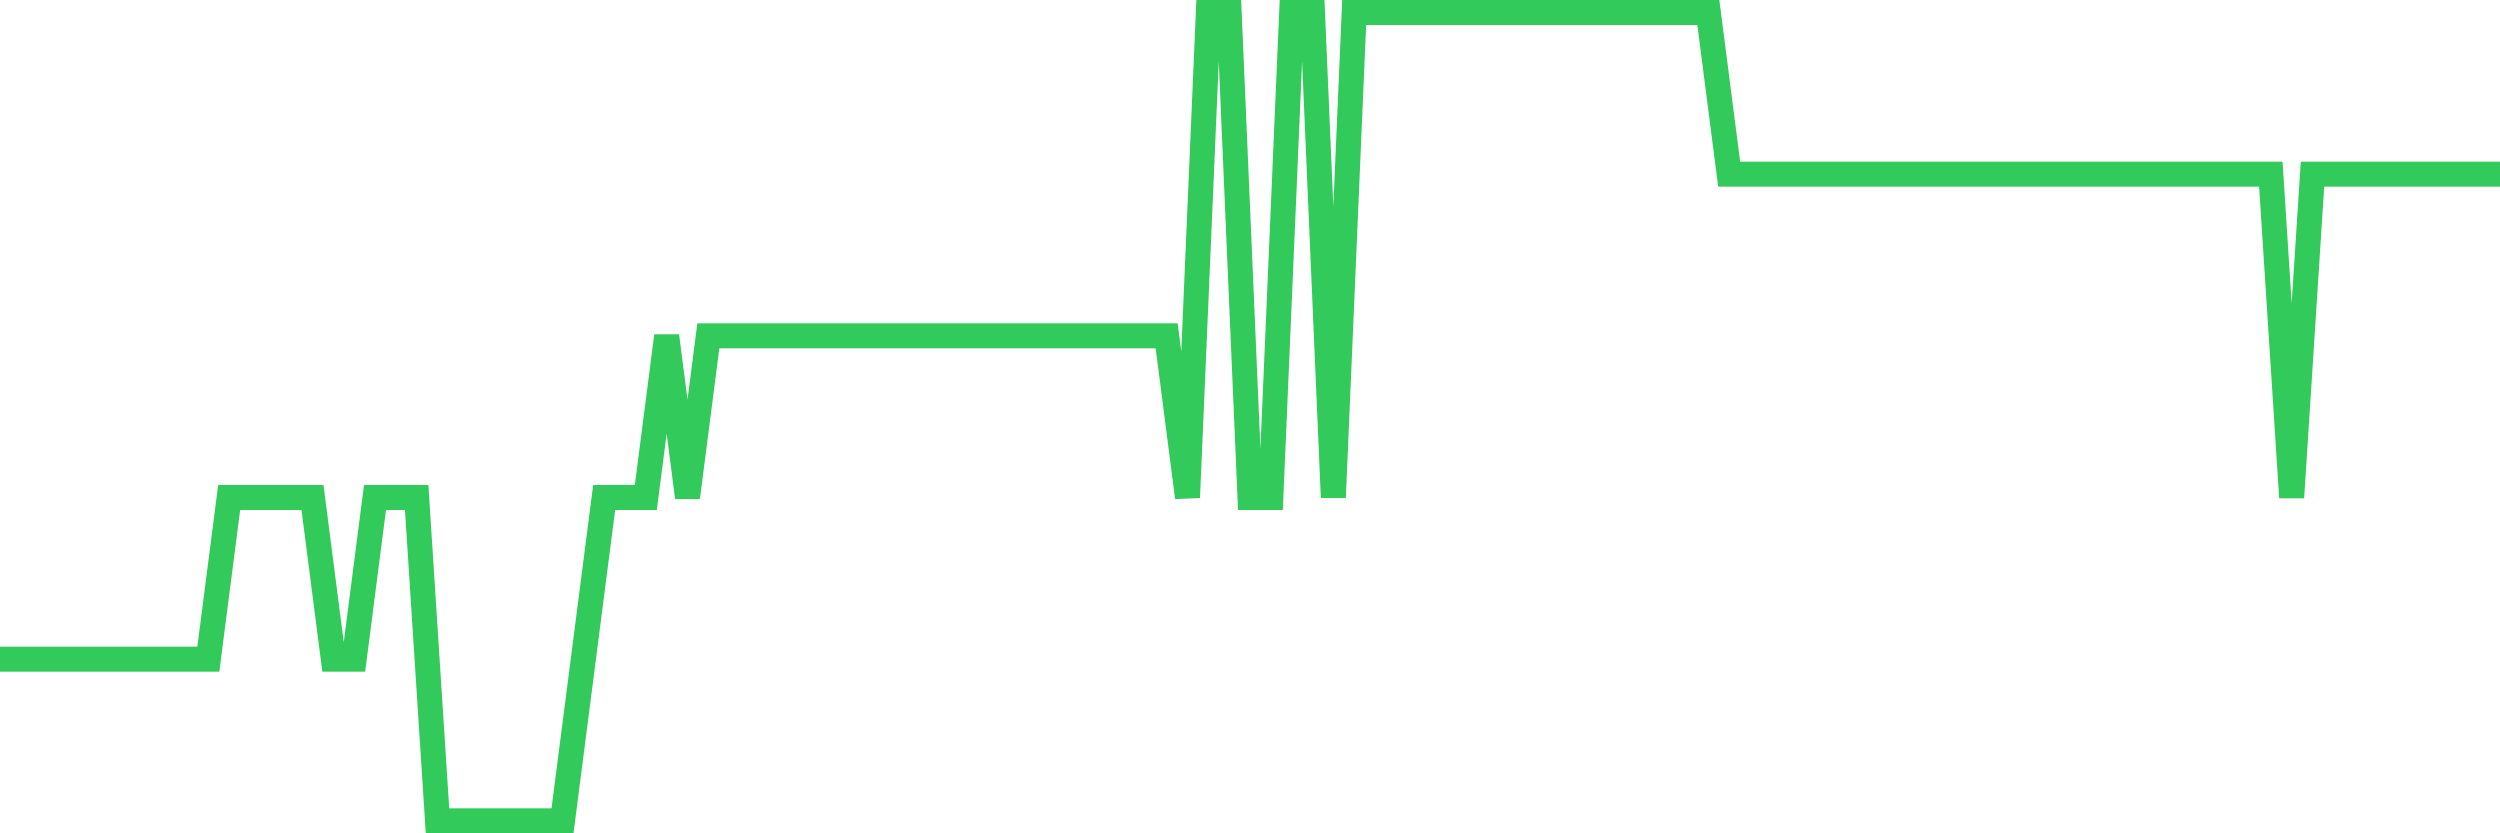 <svg
  xmlns="http://www.w3.org/2000/svg"
  xmlns:xlink="http://www.w3.org/1999/xlink"
  width="120"
  height="40"
  viewBox="0 0 120 40"
  preserveAspectRatio="none"
>
  <polyline
    points="0,31.64 1,31.64 2,31.64 3,31.64 4,31.64 5,31.64 6,31.64 7,31.64 8,31.64 9,31.64 10,31.64 11,23.88 12,23.88 13,23.88 14,23.88 15,23.88 16,31.64 17,31.64 18,23.88 19,23.88 20,23.88 21,39.4 22,39.4 23,39.4 24,39.4 25,39.4 26,39.4 27,39.4 28,31.64 29,23.88 30,23.88 31,23.88 32,16.12 33,23.88 34,16.12 35,16.12 36,16.12 37,16.12 38,16.12 39,16.12 40,16.12 41,16.12 42,16.12 43,16.12 44,16.12 45,16.12 46,16.12 47,16.12 48,16.12 49,16.12 50,16.12 51,16.12 52,16.12 53,16.12 54,16.12 55,16.12 56,16.12 57,23.88 58,0.6 59,0.6 60,23.88 61,23.88 62,0.6 63,0.6 64,23.88 65,0.6 66,0.6 67,0.6 68,0.6 69,0.6 70,0.6 71,0.6 72,0.6 73,0.6 74,0.6 75,0.6 76,0.6 77,0.6 78,0.6 79,0.6 80,0.6 81,0.6 82,0.6 83,8.36 84,8.36 85,8.36 86,8.36 87,8.36 88,8.36 89,8.36 90,8.36 91,8.36 92,8.36 93,8.36 94,8.36 95,8.36 96,8.36 97,8.36 98,8.36 99,8.36 100,8.36 101,8.36 102,8.36 103,8.36 104,8.36 105,8.36 106,8.36 107,8.36 108,8.36 109,8.36 110,23.88 111,8.36 112,8.36 113,8.36 114,8.36 115,8.36 116,8.36 117,8.36 118,8.36 119,8.36 120,8.36"
    fill="none"
    stroke="#32ca5b"
    stroke-width="1.2"
  >
  </polyline>
</svg>